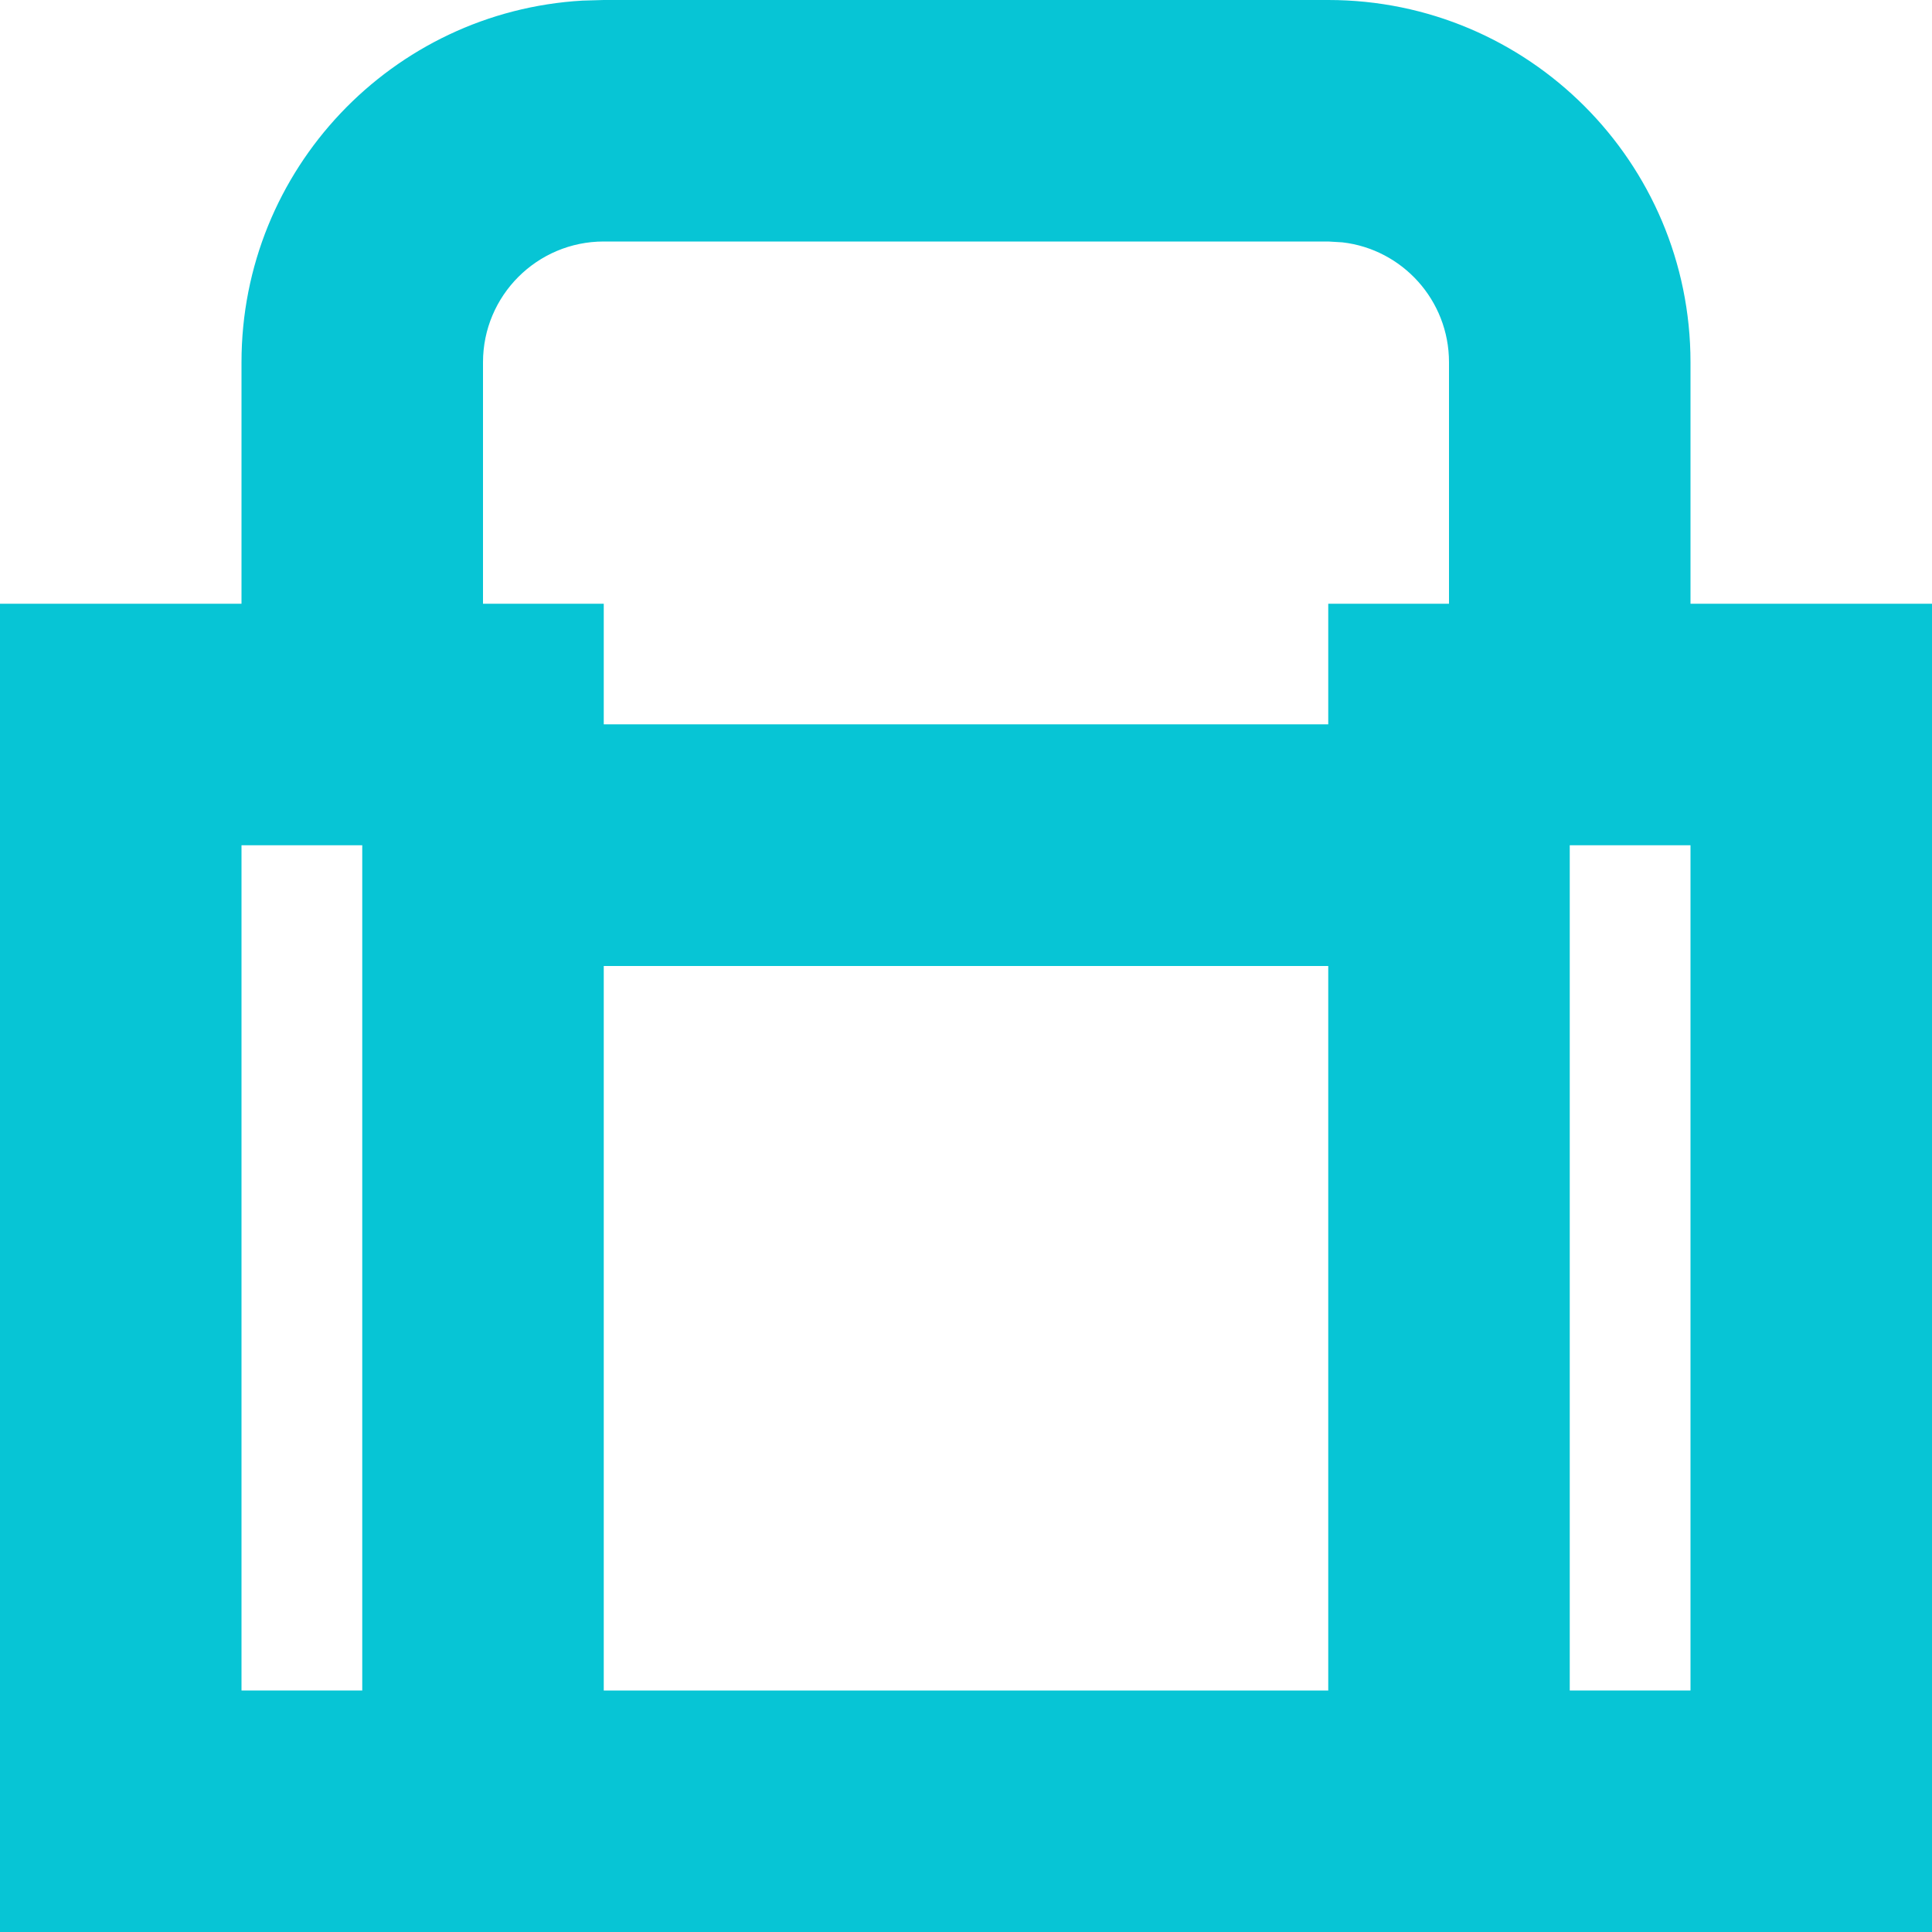 <?xml version="1.0" encoding="UTF-8"?>
<svg width="16px" height="16px" viewBox="0 0 16 16" version="1.1" xmlns="http://www.w3.org/2000/svg" xmlns:xlink="http://www.w3.org/1999/xlink">
    <title>家居行业icon选中</title>
    <g id="家居行业icon选中" stroke="none" stroke-width="1" fill="none" fill-rule="evenodd">
        <g id="编组-32" transform="translate(1, 0)">
            <path d="M10.999,14 L11,15 L13.732,15.001 C13.386,15.598 12.74,16 12,16 L12,16 L2,16 C1.26,16 0.614,15.598 0.268,15.001 L3,15 L2.999,14 L10.999,14 Z M11,6 L10.999,8 L2.999,8 L3,6 L11,6 Z" id="形状结合" fill="#07C5D5" fill-rule="nonzero"></path>
            <path d="M10,0 C11.657,0 13,1.343 13,3 L13,3 L13,6 L11,6 L11,8 L3,8 L3,6 L1,6 L1,3 C1,1.402 2.249,0.096 3.824,0.005 L4,0 Z M10,2 L4,2 C3.448,2 3,2.448 3,3 L3,3 L3,6 L11,6 L11,3 C11,2.487 10.614,2.064 10.117,2.007 L10.117,2.007 L10,2 Z" id="形状结合" fill="#07C5D5" fill-rule="nonzero"></path>
            <rect id="矩形" stroke="#07C5D5" stroke-width="2" x="0" y="6" width="3" height="9"></rect>
            <rect id="矩形" stroke="#07C5D5" stroke-width="2" x="11" y="6" width="3" height="9"></rect>
        </g>
    </g>
</svg>